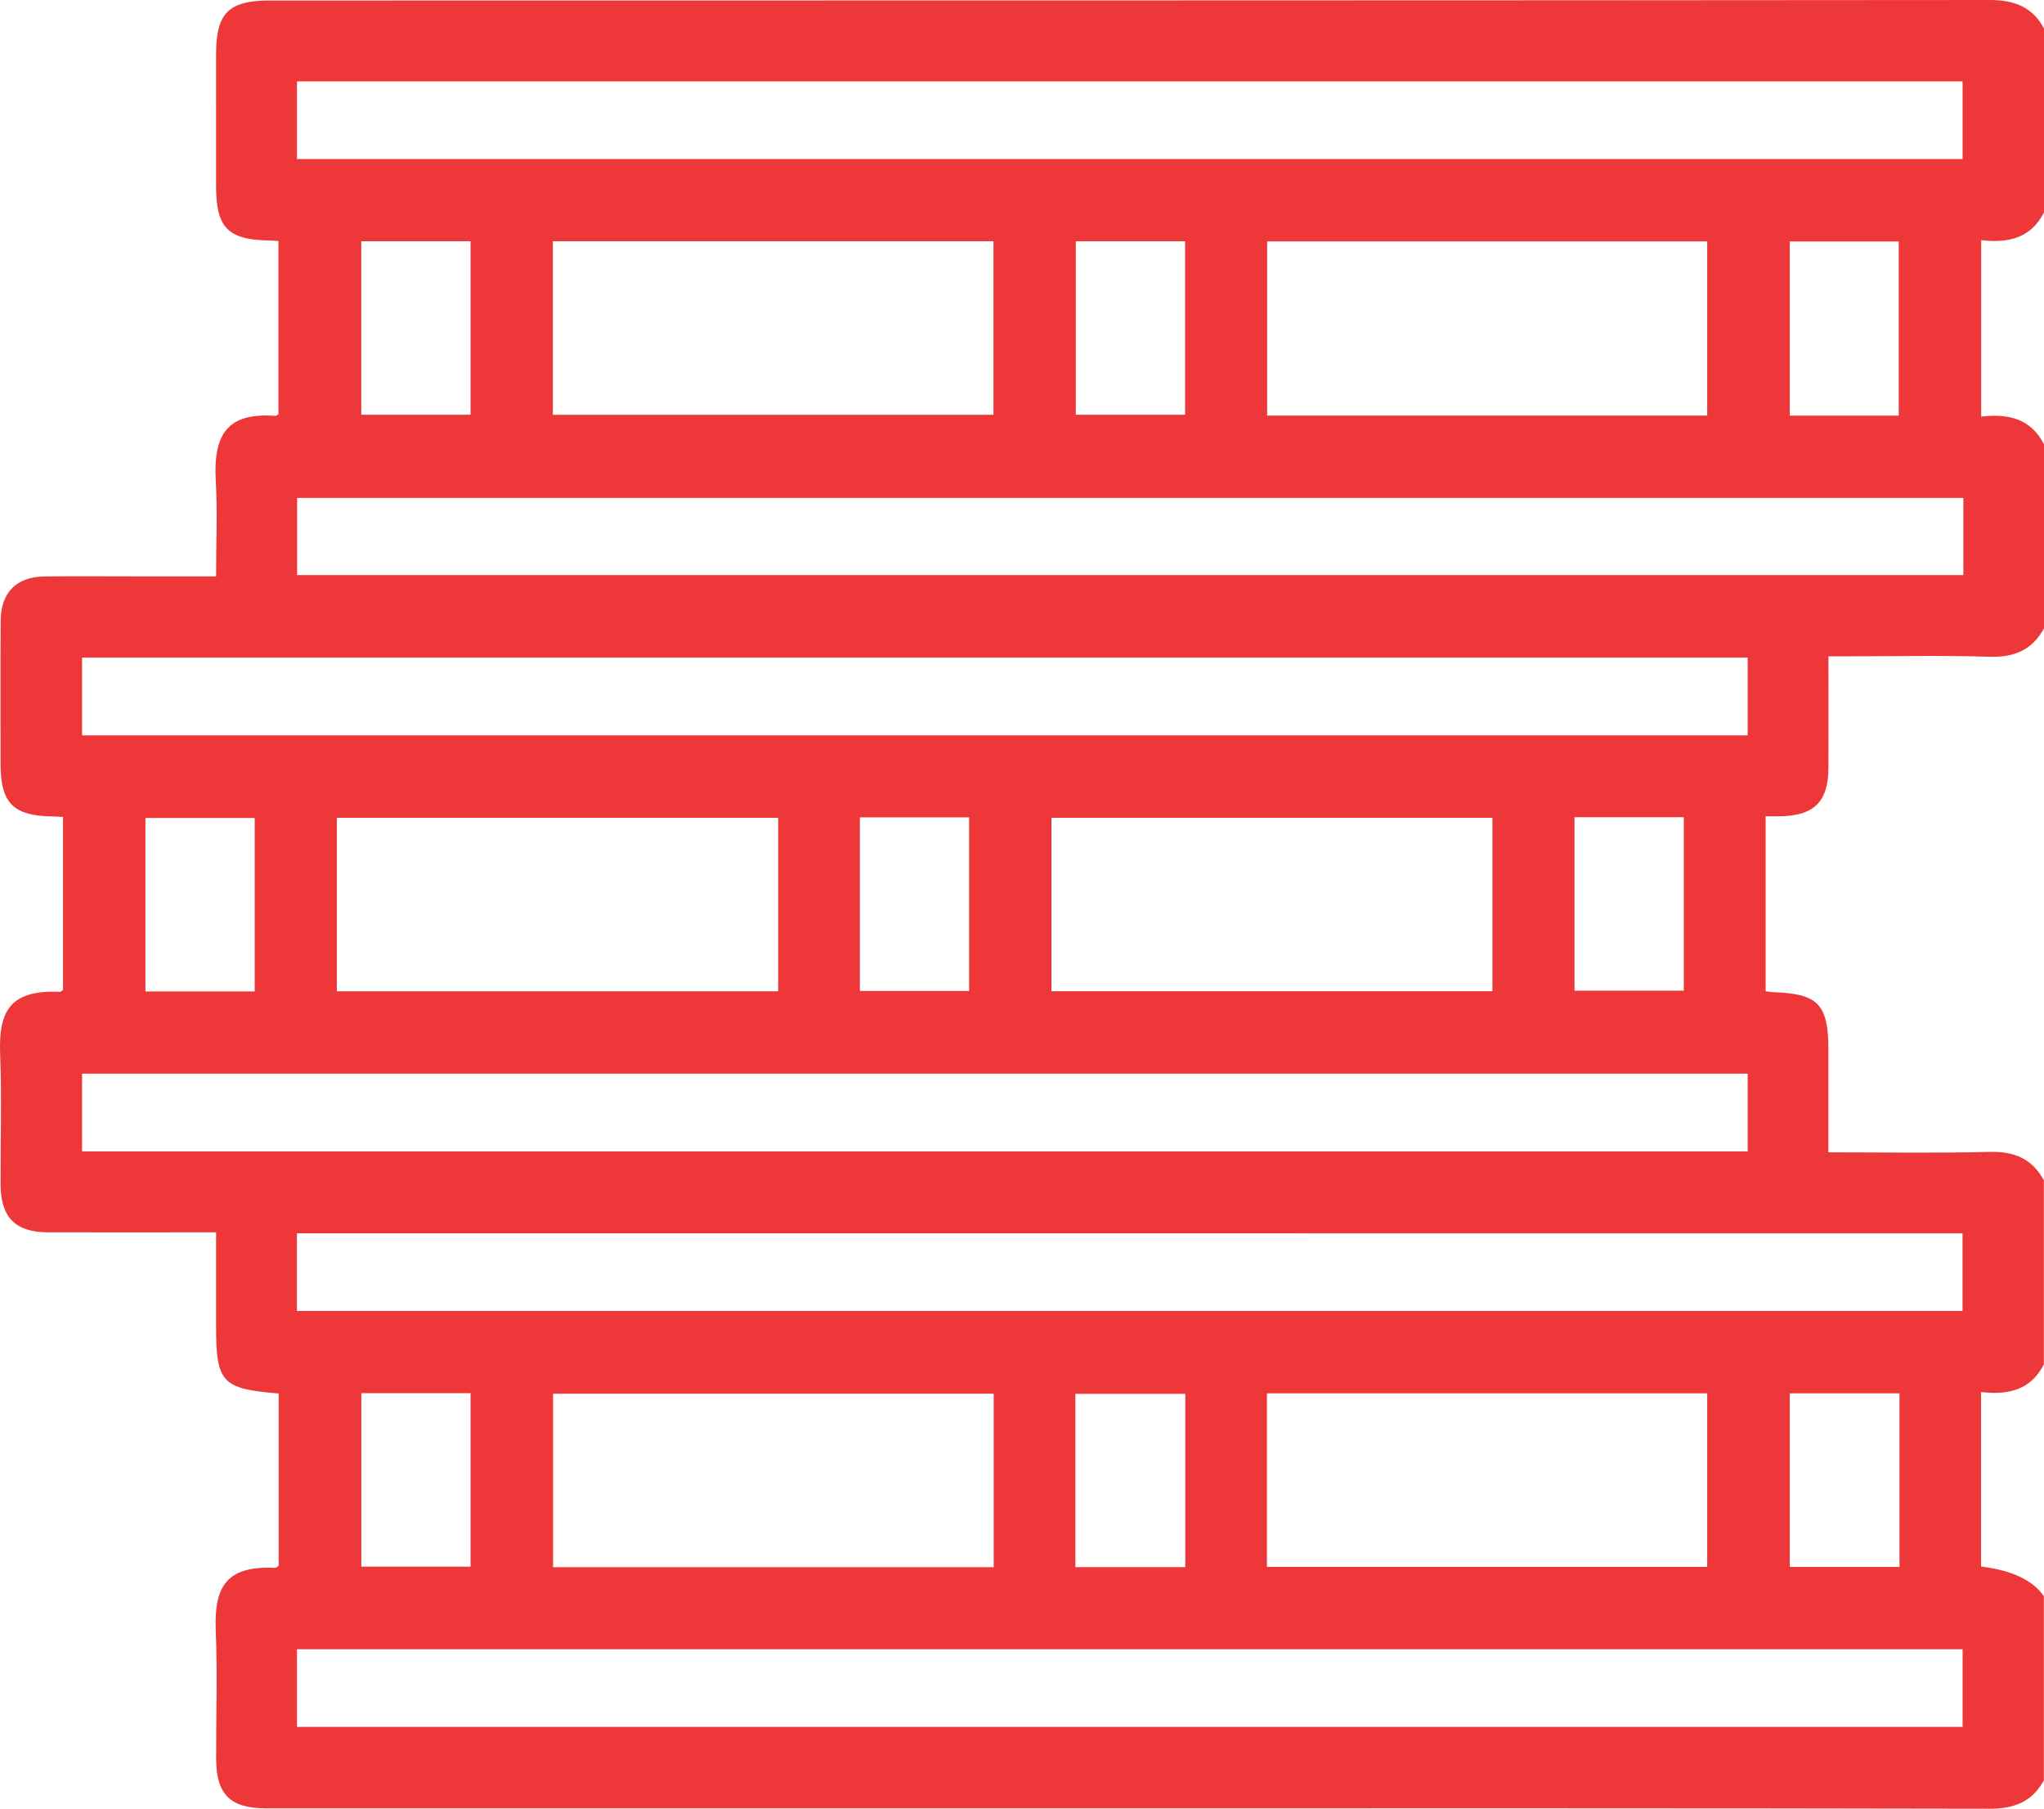 <svg xmlns="http://www.w3.org/2000/svg" id="Layer_2" data-name="Layer 2" viewBox="0 0 383.38 339.16"><defs><style>      .cls-1 {        fill: #ed3738;        stroke-width: 0px;      }    </style></defs><g id="Layer_2-2" data-name="Layer 2"><g id="Layer_1-2" data-name="Layer 1-2"><path class="cls-1" d="M383.38,5.33v34.5c-2.44,4.83-6.72,5.8-11.78,5.2v33.09c5.06-.6,9.34.37,11.78,5.2v34.5c-2.21,4.05-5.56,5.47-10.18,5.33-8.84-.28-17.7-.08-26.56-.08h-3.69c0,7.33.02,14.07,0,20.81-.02,6.44-2.63,9.06-9.06,9.19-.84.02-1.69,0-2.72,0v32.81c.66.08,1.13.16,1.6.18,8.24.28,10.17,2.31,10.17,10.71v19.31c10.36,0,20.31.18,30.25-.08,4.61-.12,7.97,1.28,10.17,5.33v34.5c-2.44,4.83-6.72,5.8-11.78,5.2v32.72c5.81.71,9.73,2.57,11.78,5.58v34.5c-2.21,4.05-5.58,5.34-10.18,5.33-55.26-.12-110.52-.08-165.78-.08H49.85c-6.7,0-9.29-2.61-9.31-9.31-.02-8,.25-16.01-.07-23.99-.33-8.22,1.93-12.22,11.12-11.78.2,0,.41-.21.68-.36v-32.34c-10.64-.86-11.74-2.05-11.74-12.56v-17.66c-10.86,0-21.2.03-31.54,0-6.12-.02-8.85-2.8-8.88-8.99-.03-8.12.23-16.26-.08-24.37-.3-7.81,1.58-12.17,11.18-11.73.19,0,.4-.22.61-.35v-32.45c-.87-.04-1.49-.09-2.11-.1-7.22-.13-9.6-2.53-9.6-9.78,0-9-.05-18,.02-27,.04-5.2,2.97-8.13,8.12-8.21,5.61-.08,11.23-.02,16.84-.02h15.44c0-6.33.27-12.2-.06-18.04-.54-9.6,3.08-12.63,11.22-12.06.18.01.39-.24.54-.34v-32.44c-.77-.05-1.27-.1-1.77-.1-7.72-.15-9.93-2.41-9.93-10.2V10.15C40.53,2.44,42.88.1,50.59.1c107.55-.02,215.08,0,322.61-.1,4.6,0,7.97,1.27,10.18,5.33ZM55.7,29.82h312.41v-14.56H55.7v14.56ZM368.26,93.37H55.73v14.47h312.53v-14.47ZM327.8,123.32H15.39v14.57h312.41v-14.57ZM327.81,201.33H15.39v14.57h312.41v-14.57h.01ZM55.69,245.82h312.41v-14.55H55.69v14.55ZM55.7,323.82h312.41v-14.56H55.7v14.56ZM103.7,45.24v32.54h82.64v-32.54s-82.64,0-82.64,0ZM320.21,77.93v-32.66h-82.54v32.66h82.54ZM145.96,153.35H63.18v32.53h82.78v-32.53ZM279.92,153.35h-82.71v32.52h82.71v-32.52ZM186.38,261.34h-82.64v32.53h82.64v-32.53ZM237.63,293.81h82.58v-32.54h-82.58v32.54h0ZM67.76,45.24v32.53h20.5v-32.53s-20.5,0-20.5,0ZM201.78,45.25v32.52h20.5v-32.52s-20.5,0-20.5,0ZM356.13,77.94v-32.66h-20.43v32.66h20.43ZM47.77,185.91v-32.53h-20.49v32.53h20.49ZM161.28,185.82h20.49v-32.55h-20.49v32.55ZM295.32,153.24v32.53h20.5v-32.53h-20.5ZM67.77,261.24v32.53h20.49v-32.53h-20.49ZM222.32,261.36h-20.62v32.5h20.62v-32.5ZM356.28,261.27h-20.58v32.55h20.58v-32.55Z"></path></g></g></svg>